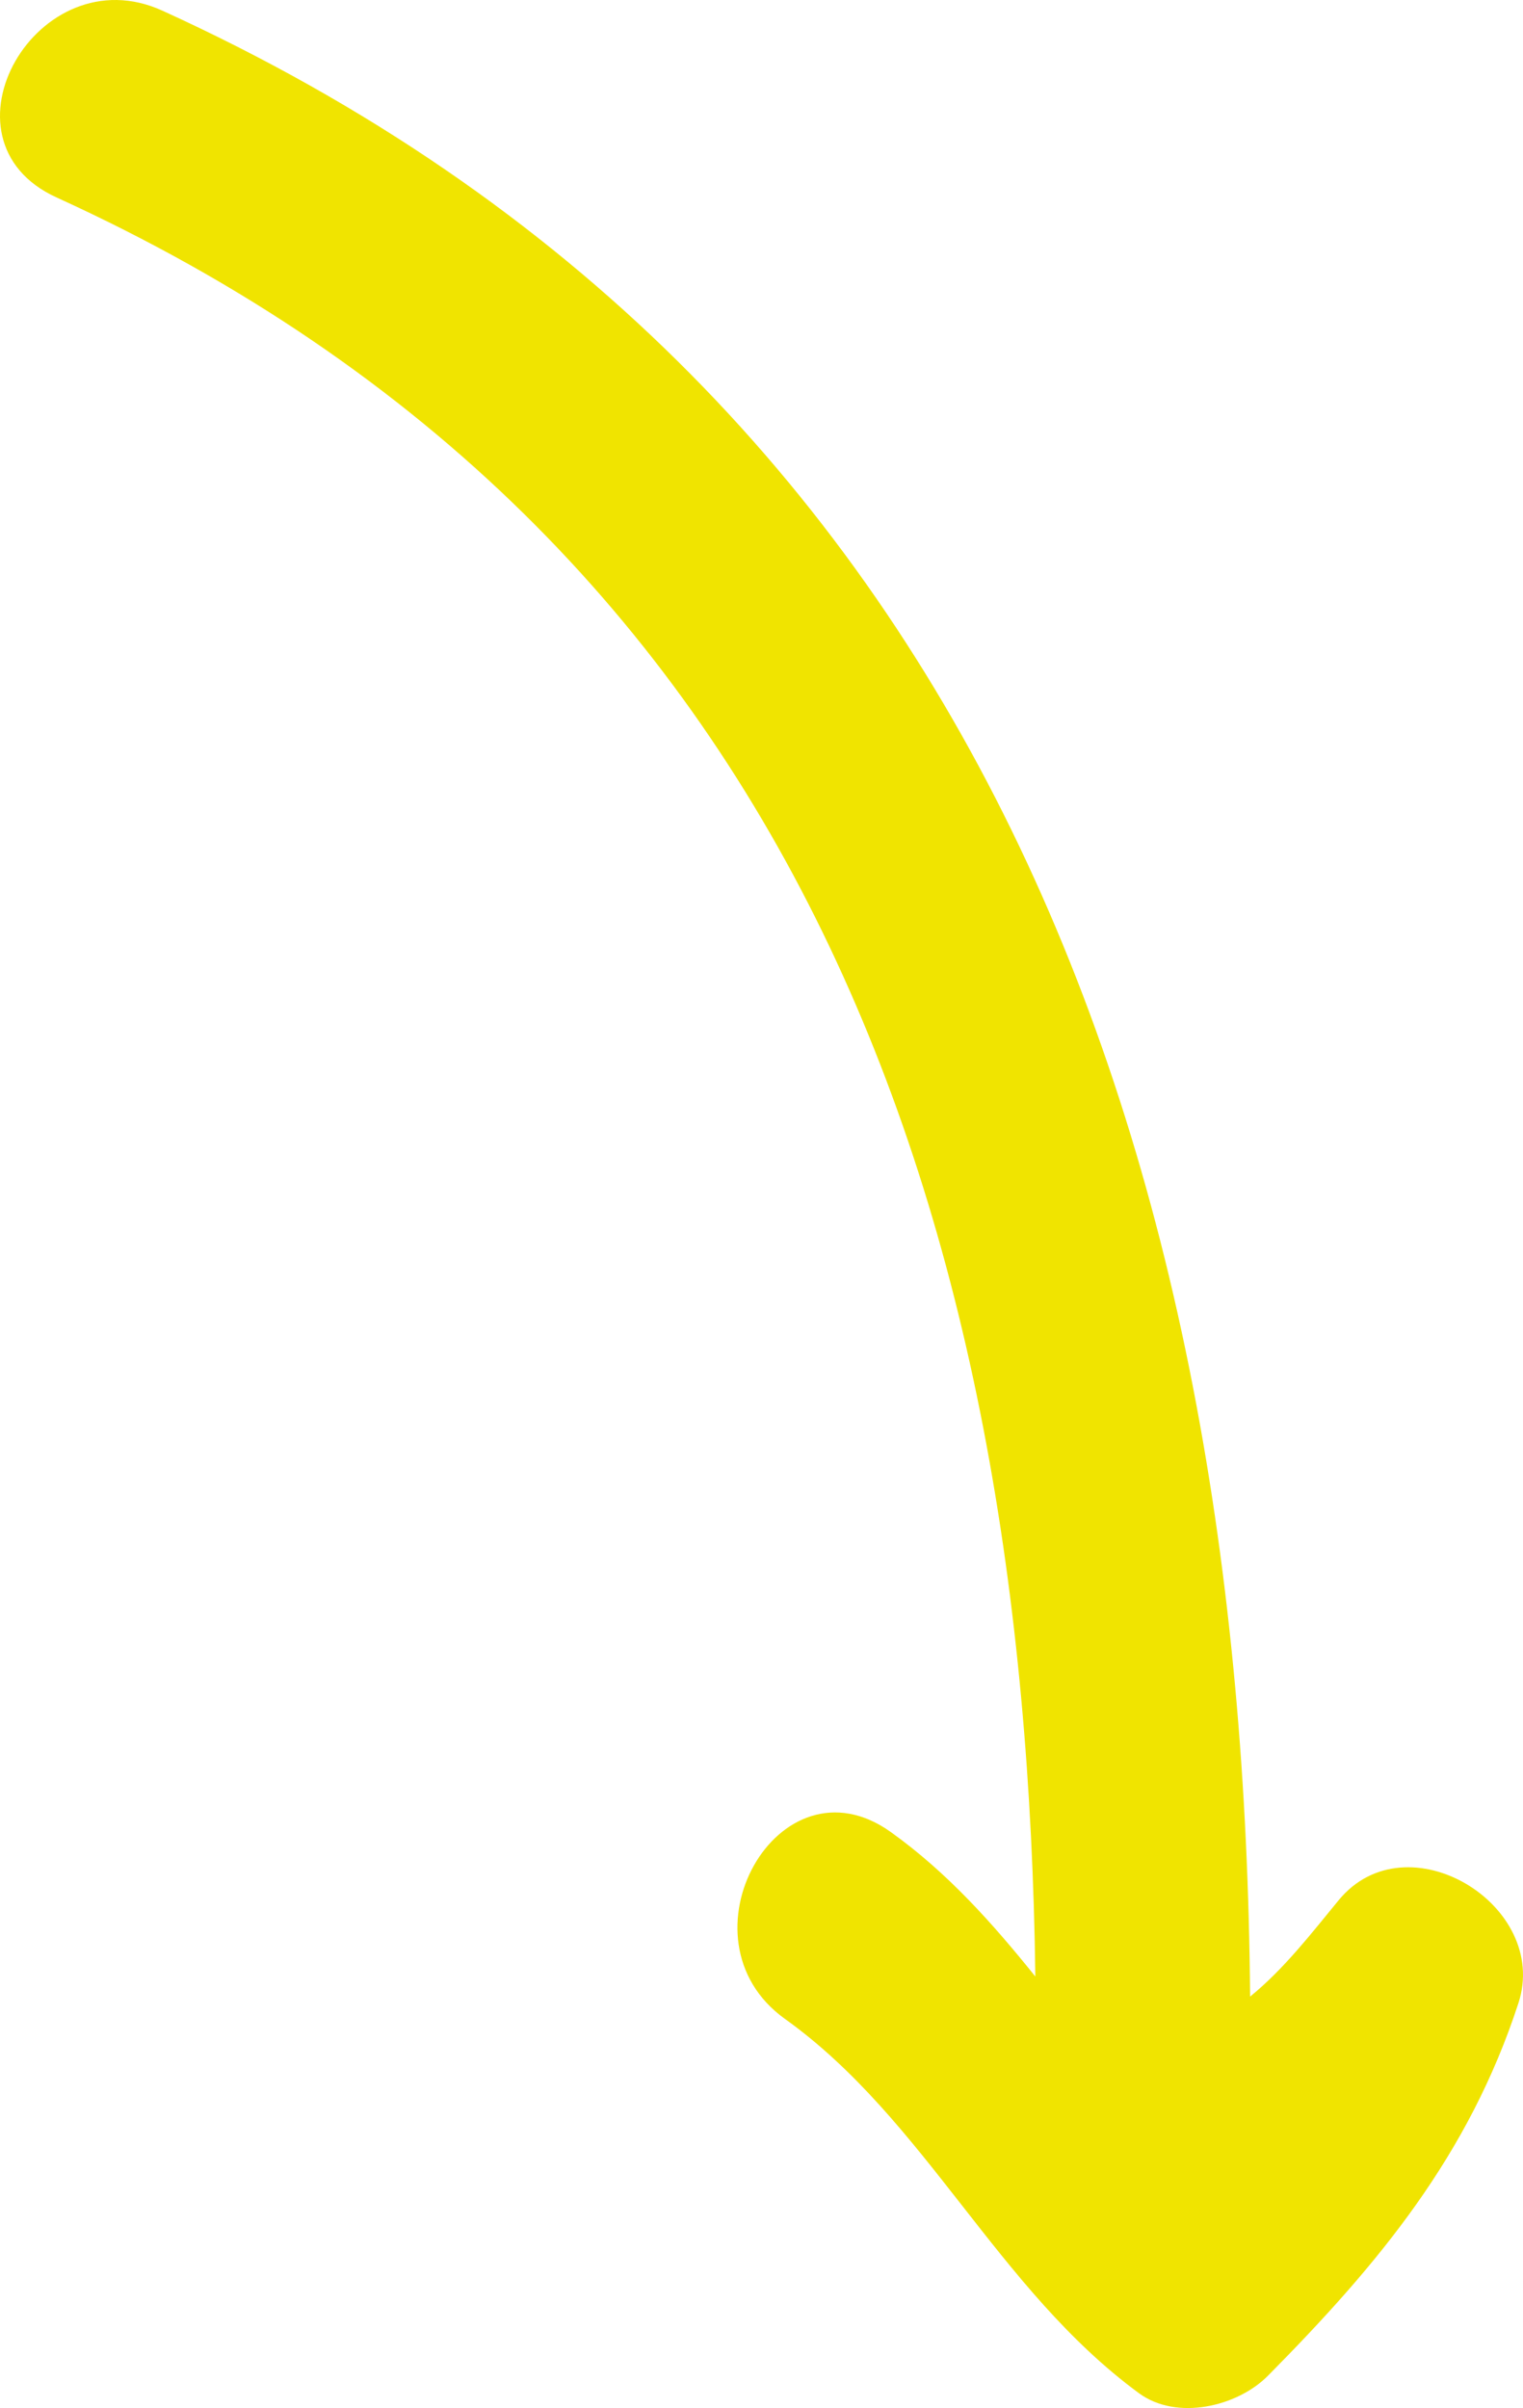 <?xml version="1.0" encoding="UTF-8"?><svg id="a" xmlns="http://www.w3.org/2000/svg" width="200" height="316.166" viewBox="0 0 200 316.166"><path id="b" d="M103.075,265.071c-14.639-10.501-.827-35.087,13.917-24.522,7.472,5.351,13.386,12.024,18.969,18.958-1.272-99.086-30.501-188.888-128.543-233.587C-9.157,18.358,4.952-6.064,21.329,1.402c107.771,49.124,141.968,150.899,142.833,260.742,4.42-3.59,8.035-8.281,11.635-12.659,8.929-10.849,27.821,.627,23.595,13.537-6.519,19.957-18.267,34.132-32.895,48.909-4.015,4.056-11.965,5.927-16.92,2.294-18.679-13.722-28.023-35.919-46.502-49.155Z" fill="#f0e400"/></svg>